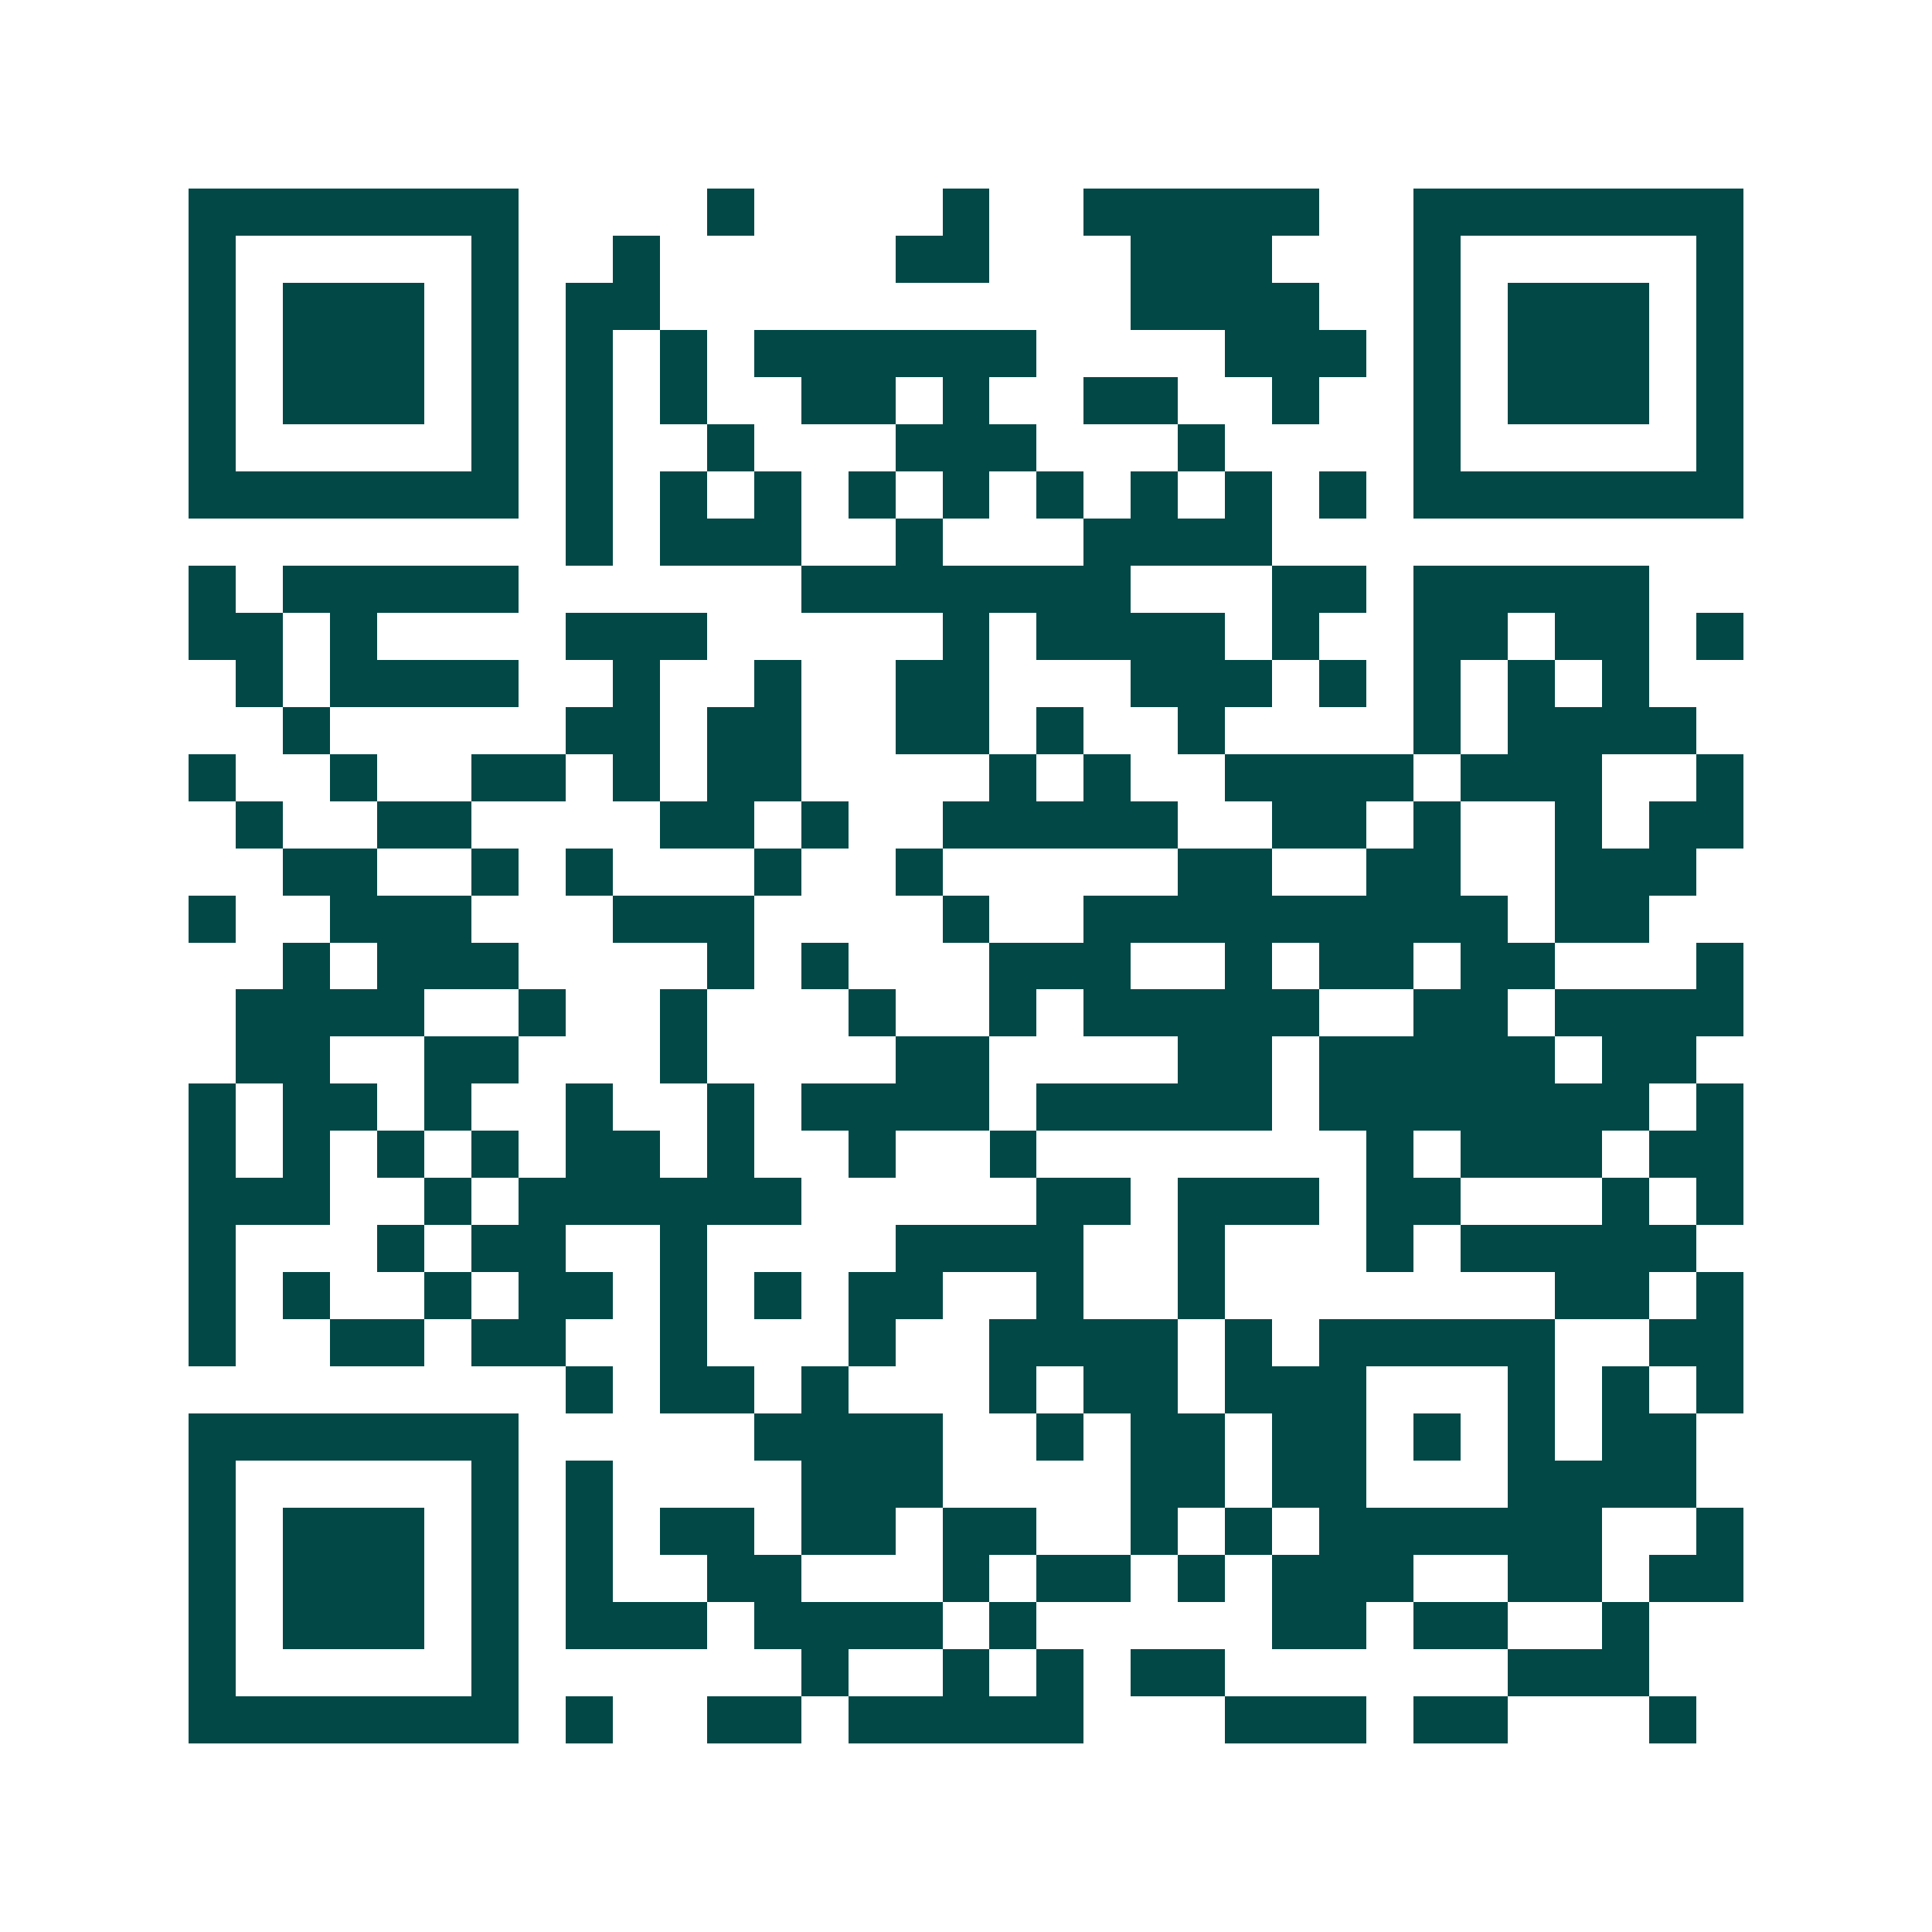 <svg xmlns="http://www.w3.org/2000/svg" width="200" height="200" viewBox="0 0 41 41" shape-rendering="crispEdges"><path fill="#ffffff" d="M0 0h41v41H0z"/><path stroke="#014847" d="M4 4.5h7m4 0h1m4 0h1m2 0h5m2 0h7M4 5.5h1m5 0h1m2 0h1m5 0h2m3 0h3m3 0h1m5 0h1M4 6.5h1m1 0h3m1 0h1m1 0h2m10 0h4m2 0h1m1 0h3m1 0h1M4 7.5h1m1 0h3m1 0h1m1 0h1m1 0h1m1 0h6m4 0h3m1 0h1m1 0h3m1 0h1M4 8.5h1m1 0h3m1 0h1m1 0h1m1 0h1m2 0h2m1 0h1m2 0h2m2 0h1m2 0h1m1 0h3m1 0h1M4 9.5h1m5 0h1m1 0h1m2 0h1m3 0h3m3 0h1m4 0h1m5 0h1M4 10.5h7m1 0h1m1 0h1m1 0h1m1 0h1m1 0h1m1 0h1m1 0h1m1 0h1m1 0h1m1 0h7M12 11.5h1m1 0h3m2 0h1m3 0h4M4 12.5h1m1 0h5m6 0h7m3 0h2m1 0h5M4 13.5h2m1 0h1m4 0h3m5 0h1m1 0h4m1 0h1m2 0h2m1 0h2m1 0h1M5 14.5h1m1 0h4m2 0h1m2 0h1m2 0h2m3 0h3m1 0h1m1 0h1m1 0h1m1 0h1M6 15.5h1m5 0h2m1 0h2m2 0h2m1 0h1m2 0h1m4 0h1m1 0h4M4 16.5h1m2 0h1m2 0h2m1 0h1m1 0h2m4 0h1m1 0h1m2 0h4m1 0h3m2 0h1M5 17.5h1m2 0h2m4 0h2m1 0h1m2 0h5m2 0h2m1 0h1m2 0h1m1 0h2M6 18.5h2m2 0h1m1 0h1m3 0h1m2 0h1m5 0h2m2 0h2m2 0h3M4 19.5h1m2 0h3m3 0h3m4 0h1m2 0h9m1 0h2M6 20.5h1m1 0h3m4 0h1m1 0h1m3 0h3m2 0h1m1 0h2m1 0h2m3 0h1M5 21.5h4m2 0h1m2 0h1m3 0h1m2 0h1m1 0h5m2 0h2m1 0h4M5 22.5h2m2 0h2m3 0h1m4 0h2m4 0h2m1 0h5m1 0h2M4 23.5h1m1 0h2m1 0h1m2 0h1m2 0h1m1 0h4m1 0h5m1 0h7m1 0h1M4 24.5h1m1 0h1m1 0h1m1 0h1m1 0h2m1 0h1m2 0h1m2 0h1m7 0h1m1 0h3m1 0h2M4 25.5h3m2 0h1m1 0h6m5 0h2m1 0h3m1 0h2m3 0h1m1 0h1M4 26.5h1m3 0h1m1 0h2m2 0h1m4 0h4m2 0h1m3 0h1m1 0h5M4 27.5h1m1 0h1m2 0h1m1 0h2m1 0h1m1 0h1m1 0h2m2 0h1m2 0h1m7 0h2m1 0h1M4 28.5h1m2 0h2m1 0h2m2 0h1m3 0h1m2 0h4m1 0h1m1 0h5m2 0h2M12 29.5h1m1 0h2m1 0h1m3 0h1m1 0h2m1 0h3m3 0h1m1 0h1m1 0h1M4 30.5h7m5 0h4m2 0h1m1 0h2m1 0h2m1 0h1m1 0h1m1 0h2M4 31.5h1m5 0h1m1 0h1m4 0h3m4 0h2m1 0h2m3 0h4M4 32.5h1m1 0h3m1 0h1m1 0h1m1 0h2m1 0h2m1 0h2m2 0h1m1 0h1m1 0h6m2 0h1M4 33.5h1m1 0h3m1 0h1m1 0h1m2 0h2m3 0h1m1 0h2m1 0h1m1 0h3m2 0h2m1 0h2M4 34.5h1m1 0h3m1 0h1m1 0h3m1 0h4m1 0h1m5 0h2m1 0h2m2 0h1M4 35.5h1m5 0h1m6 0h1m2 0h1m1 0h1m1 0h2m6 0h3M4 36.5h7m1 0h1m2 0h2m1 0h5m3 0h3m1 0h2m3 0h1"/></svg>
